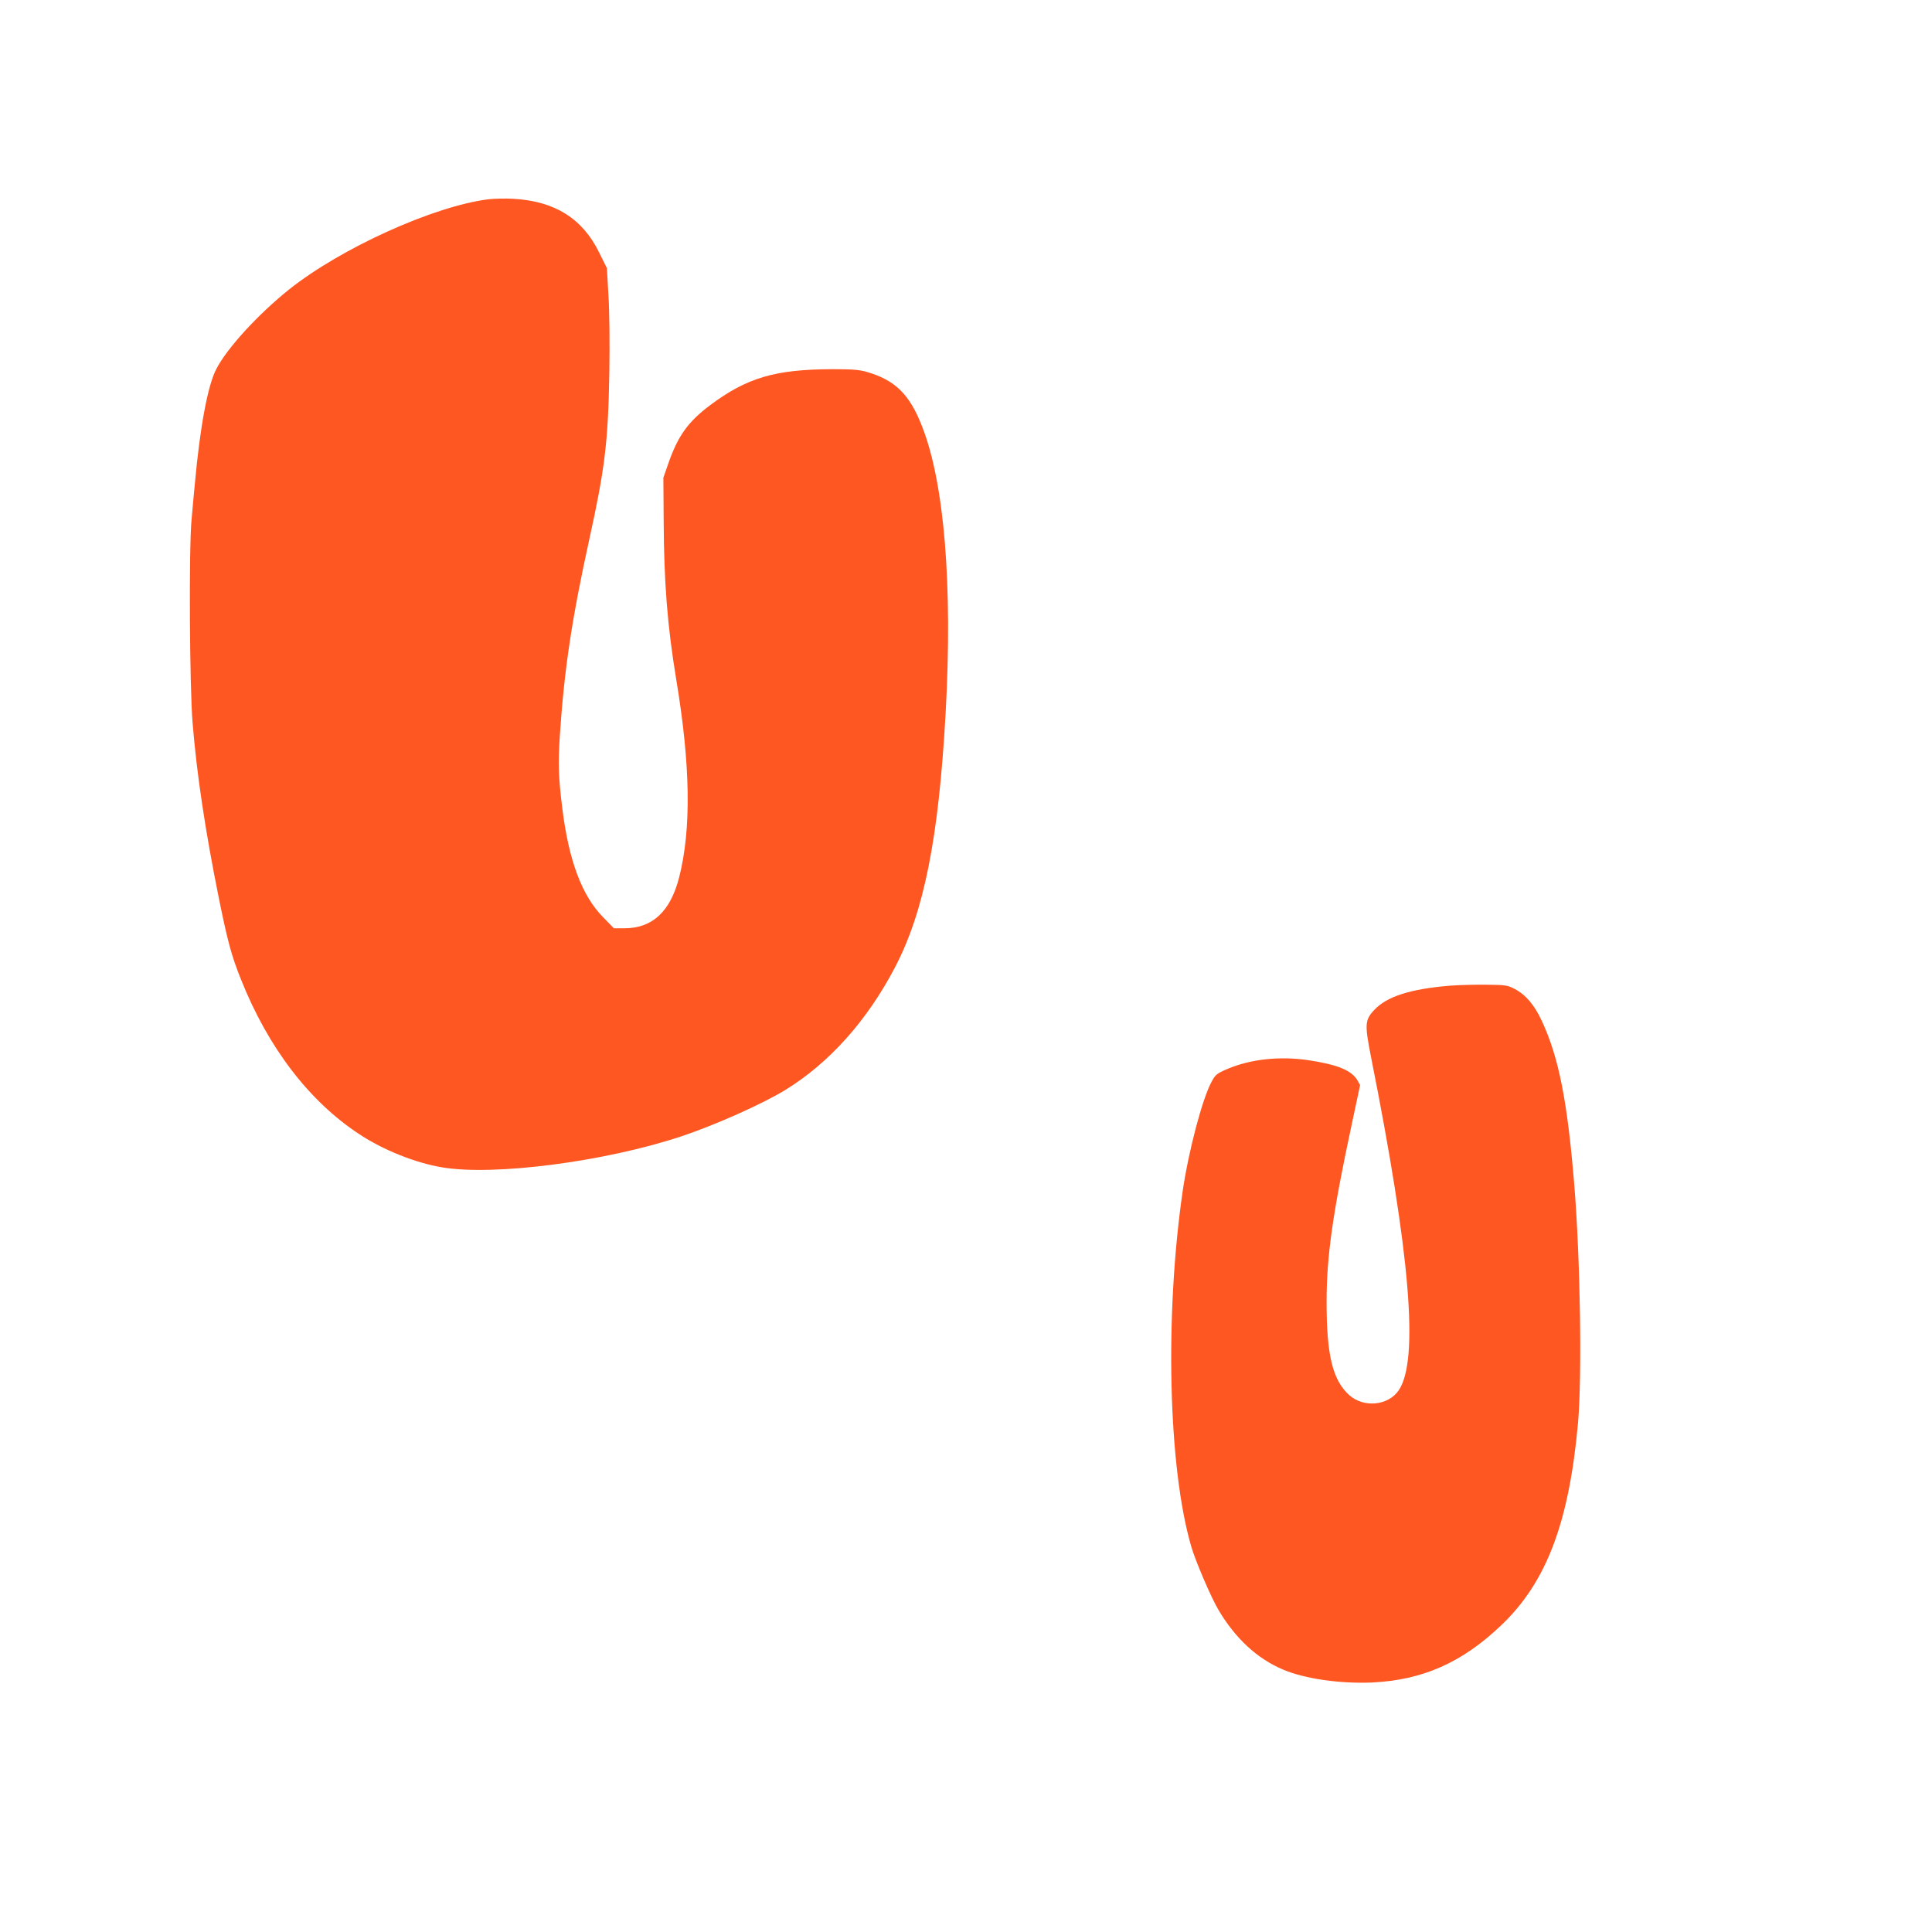 <?xml version="1.0" standalone="no"?>
<!DOCTYPE svg PUBLIC "-//W3C//DTD SVG 20010904//EN"
 "http://www.w3.org/TR/2001/REC-SVG-20010904/DTD/svg10.dtd">
<svg version="1.0" xmlns="http://www.w3.org/2000/svg"
 width="1280pt" height="1280pt" viewBox="0 0 1280 1280"
 preserveAspectRatio="xMidYMid meet">
<g transform="translate(0,1280) scale(0.1,-0.1)"
fill="#ff5722" stroke="none">
<path d="M3238 11480 c-361 -44 -978 -323 -1323 -598 -206 -165 -413 -391
-483 -529 -56 -109 -107 -383 -141 -758 -6 -60 -16 -168 -22 -240 -18 -190
-13 -1106 7 -1345 28 -340 82 -704 174 -1161 58 -285 83 -380 147 -539 179
-450 451 -806 783 -1024 158 -105 374 -191 549 -220 344 -58 1075 37 1581 204
226 75 544 217 695 310 290 179 539 457 724 810 193 369 290 856 336 1685 47
846 -8 1524 -156 1900 -83 214 -180 308 -370 362 -50 14 -99 17 -224 17 -380
-1 -566 -56 -811 -239 -146 -110 -212 -202 -276 -385 l-33 -95 2 -288 c2 -407
25 -696 83 -1047 95 -570 101 -994 19 -1315 -58 -224 -177 -335 -361 -335
l-71 0 -71 73 c-140 142 -227 373 -270 717 -26 208 -29 297 -17 485 29 437 79
773 196 1305 103 468 124 643 132 1100 3 196 1 409 -6 514 l-10 179 -51 103
c-110 226 -295 342 -570 357 -52 3 -125 1 -162 -3z"/>
<path d="M9611 6270 c-269 -22 -424 -72 -508 -163 -61 -66 -62 -95 -19 -313
260 -1306 318 -2005 183 -2205 -69 -102 -232 -118 -328 -32 -110 100 -150 263
-150 617 0 302 40 586 166 1174 l56 263 -18 32 c-39 66 -132 104 -325 133
-191 28 -383 7 -536 -58 -70 -30 -80 -38 -104 -83 -62 -112 -154 -463 -193
-730 -119 -827 -95 -1828 57 -2350 28 -97 130 -335 180 -420 112 -190 258
-325 430 -397 144 -61 379 -94 588 -85 336 16 598 132 859 382 298 285 447
681 506 1340 27 311 15 1083 -25 1575 -45 553 -103 846 -215 1086 -49 106
-107 174 -180 212 -46 24 -60 27 -185 28 -74 1 -182 -2 -239 -6z"/>
</g>
</svg>
